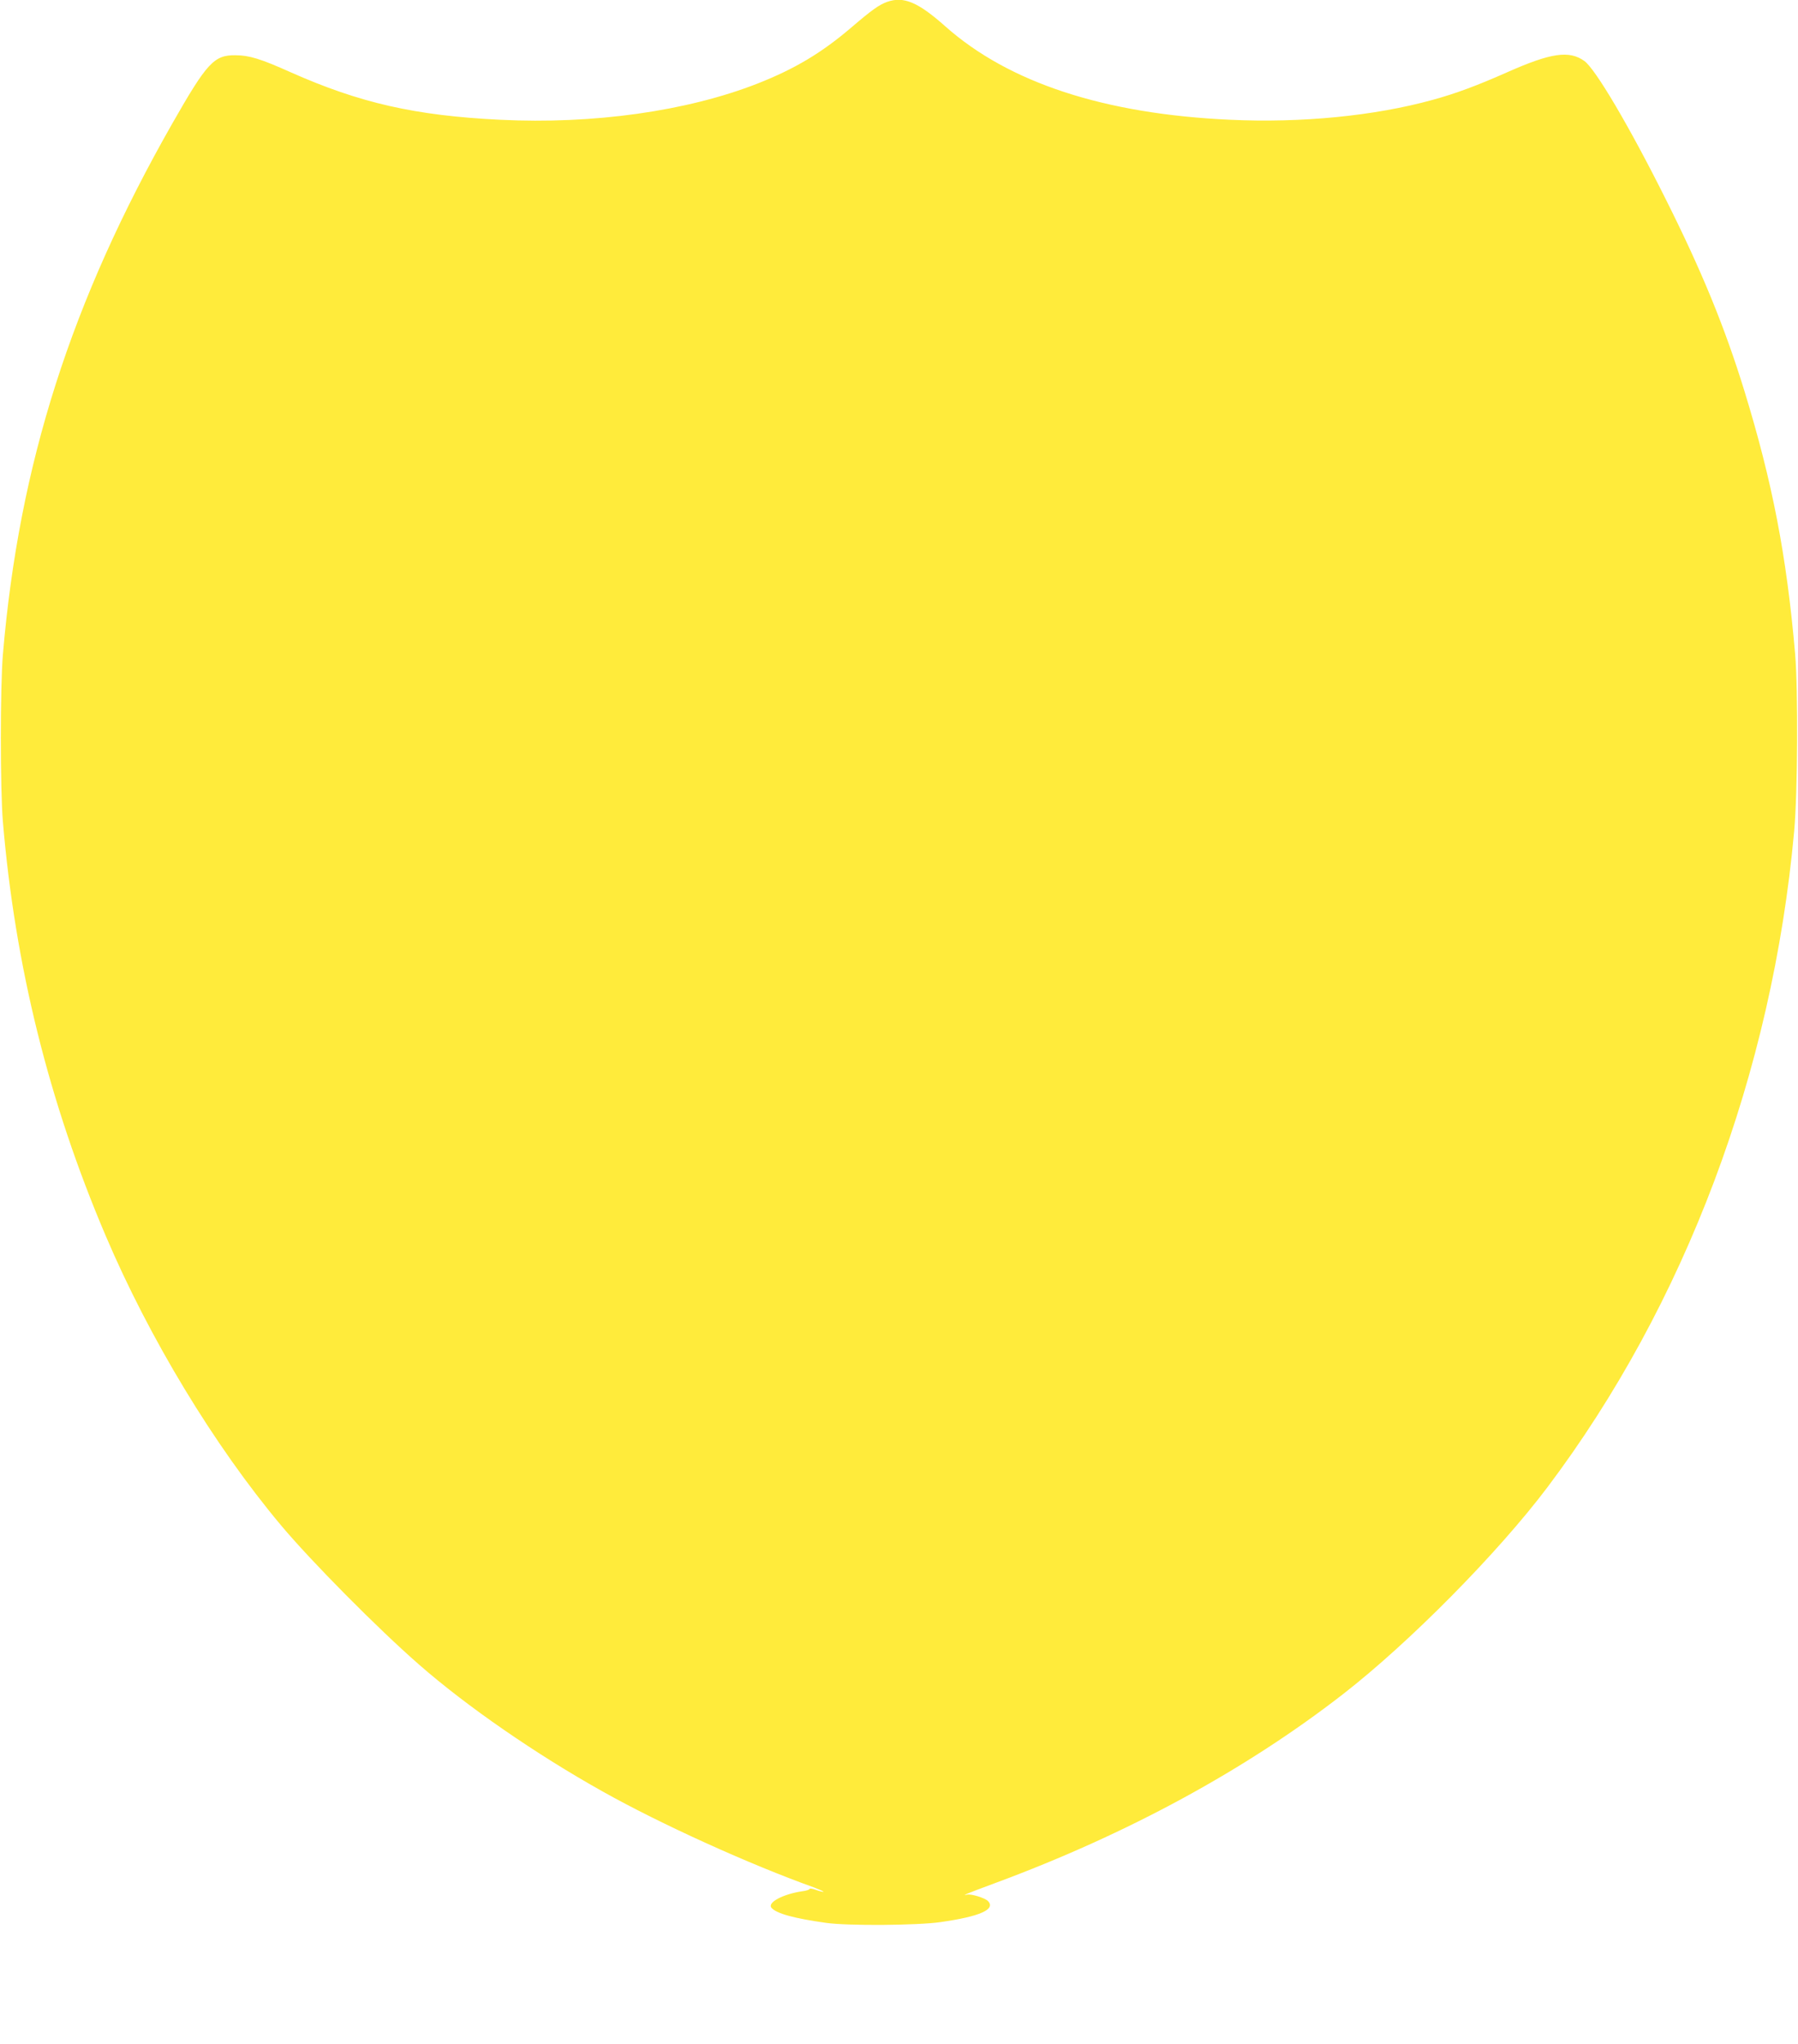 <?xml version="1.0" standalone="no"?>
<!DOCTYPE svg PUBLIC "-//W3C//DTD SVG 20010904//EN"
 "http://www.w3.org/TR/2001/REC-SVG-20010904/DTD/svg10.dtd">
<svg version="1.0" xmlns="http://www.w3.org/2000/svg"
 width="1126pt" height="1280pt" viewBox="0 0 1126 1280"
 preserveAspectRatio="xMidYMid meet">
<g transform="translate(0,1280) scale(0.1,-0.1)"
fill="#ffeb3b" stroke="none">
<path d="M5555 12788 c-50 -18 -96 -51 -221 -158 -188 -161 -356 -261 -589
-353 -444 -174 -1030 -256 -1614 -227 -531 26 -878 105 -1312 298 -185 83
-259 106 -344 106 -134 2 -179 -47 -394 -424 -636 -1116 -962 -2137 -1063
-3330 -17 -199 -17 -844 0 -1045 76 -902 288 -1758 643 -2592 274 -644 680
-1315 1097 -1813 190 -227 609 -650 867 -875 298 -261 734 -562 1149 -794 363
-204 921 -457 1324 -601 34 -13 61 -25 59 -27 -2 -2 -23 3 -45 11 -23 9 -42
11 -42 7 0 -5 -21 -12 -47 -15 -120 -18 -218 -70 -192 -103 30 -36 142 -67
344 -95 135 -19 571 -16 715 5 247 35 348 80 297 132 -20 20 -106 46 -131 40
-20 -5 -20 -5 -1 5 11 5 94 37 184 70 823 305 1562 707 2171 1180 417 324 970
884 1280 1295 863 1146 1409 2598 1546 4110 22 239 25 885 6 1110 -53 613
-142 1075 -318 1648 -123 399 -266 748 -491 1197 -228 457 -442 819 -511 868
-95 68 -209 51 -482 -70 -187 -83 -323 -134 -470 -174 -363 -100 -820 -145
-1267 -124 -788 36 -1386 232 -1783 585 -171 152 -261 190 -365 153z"/>
</g>
</svg>
